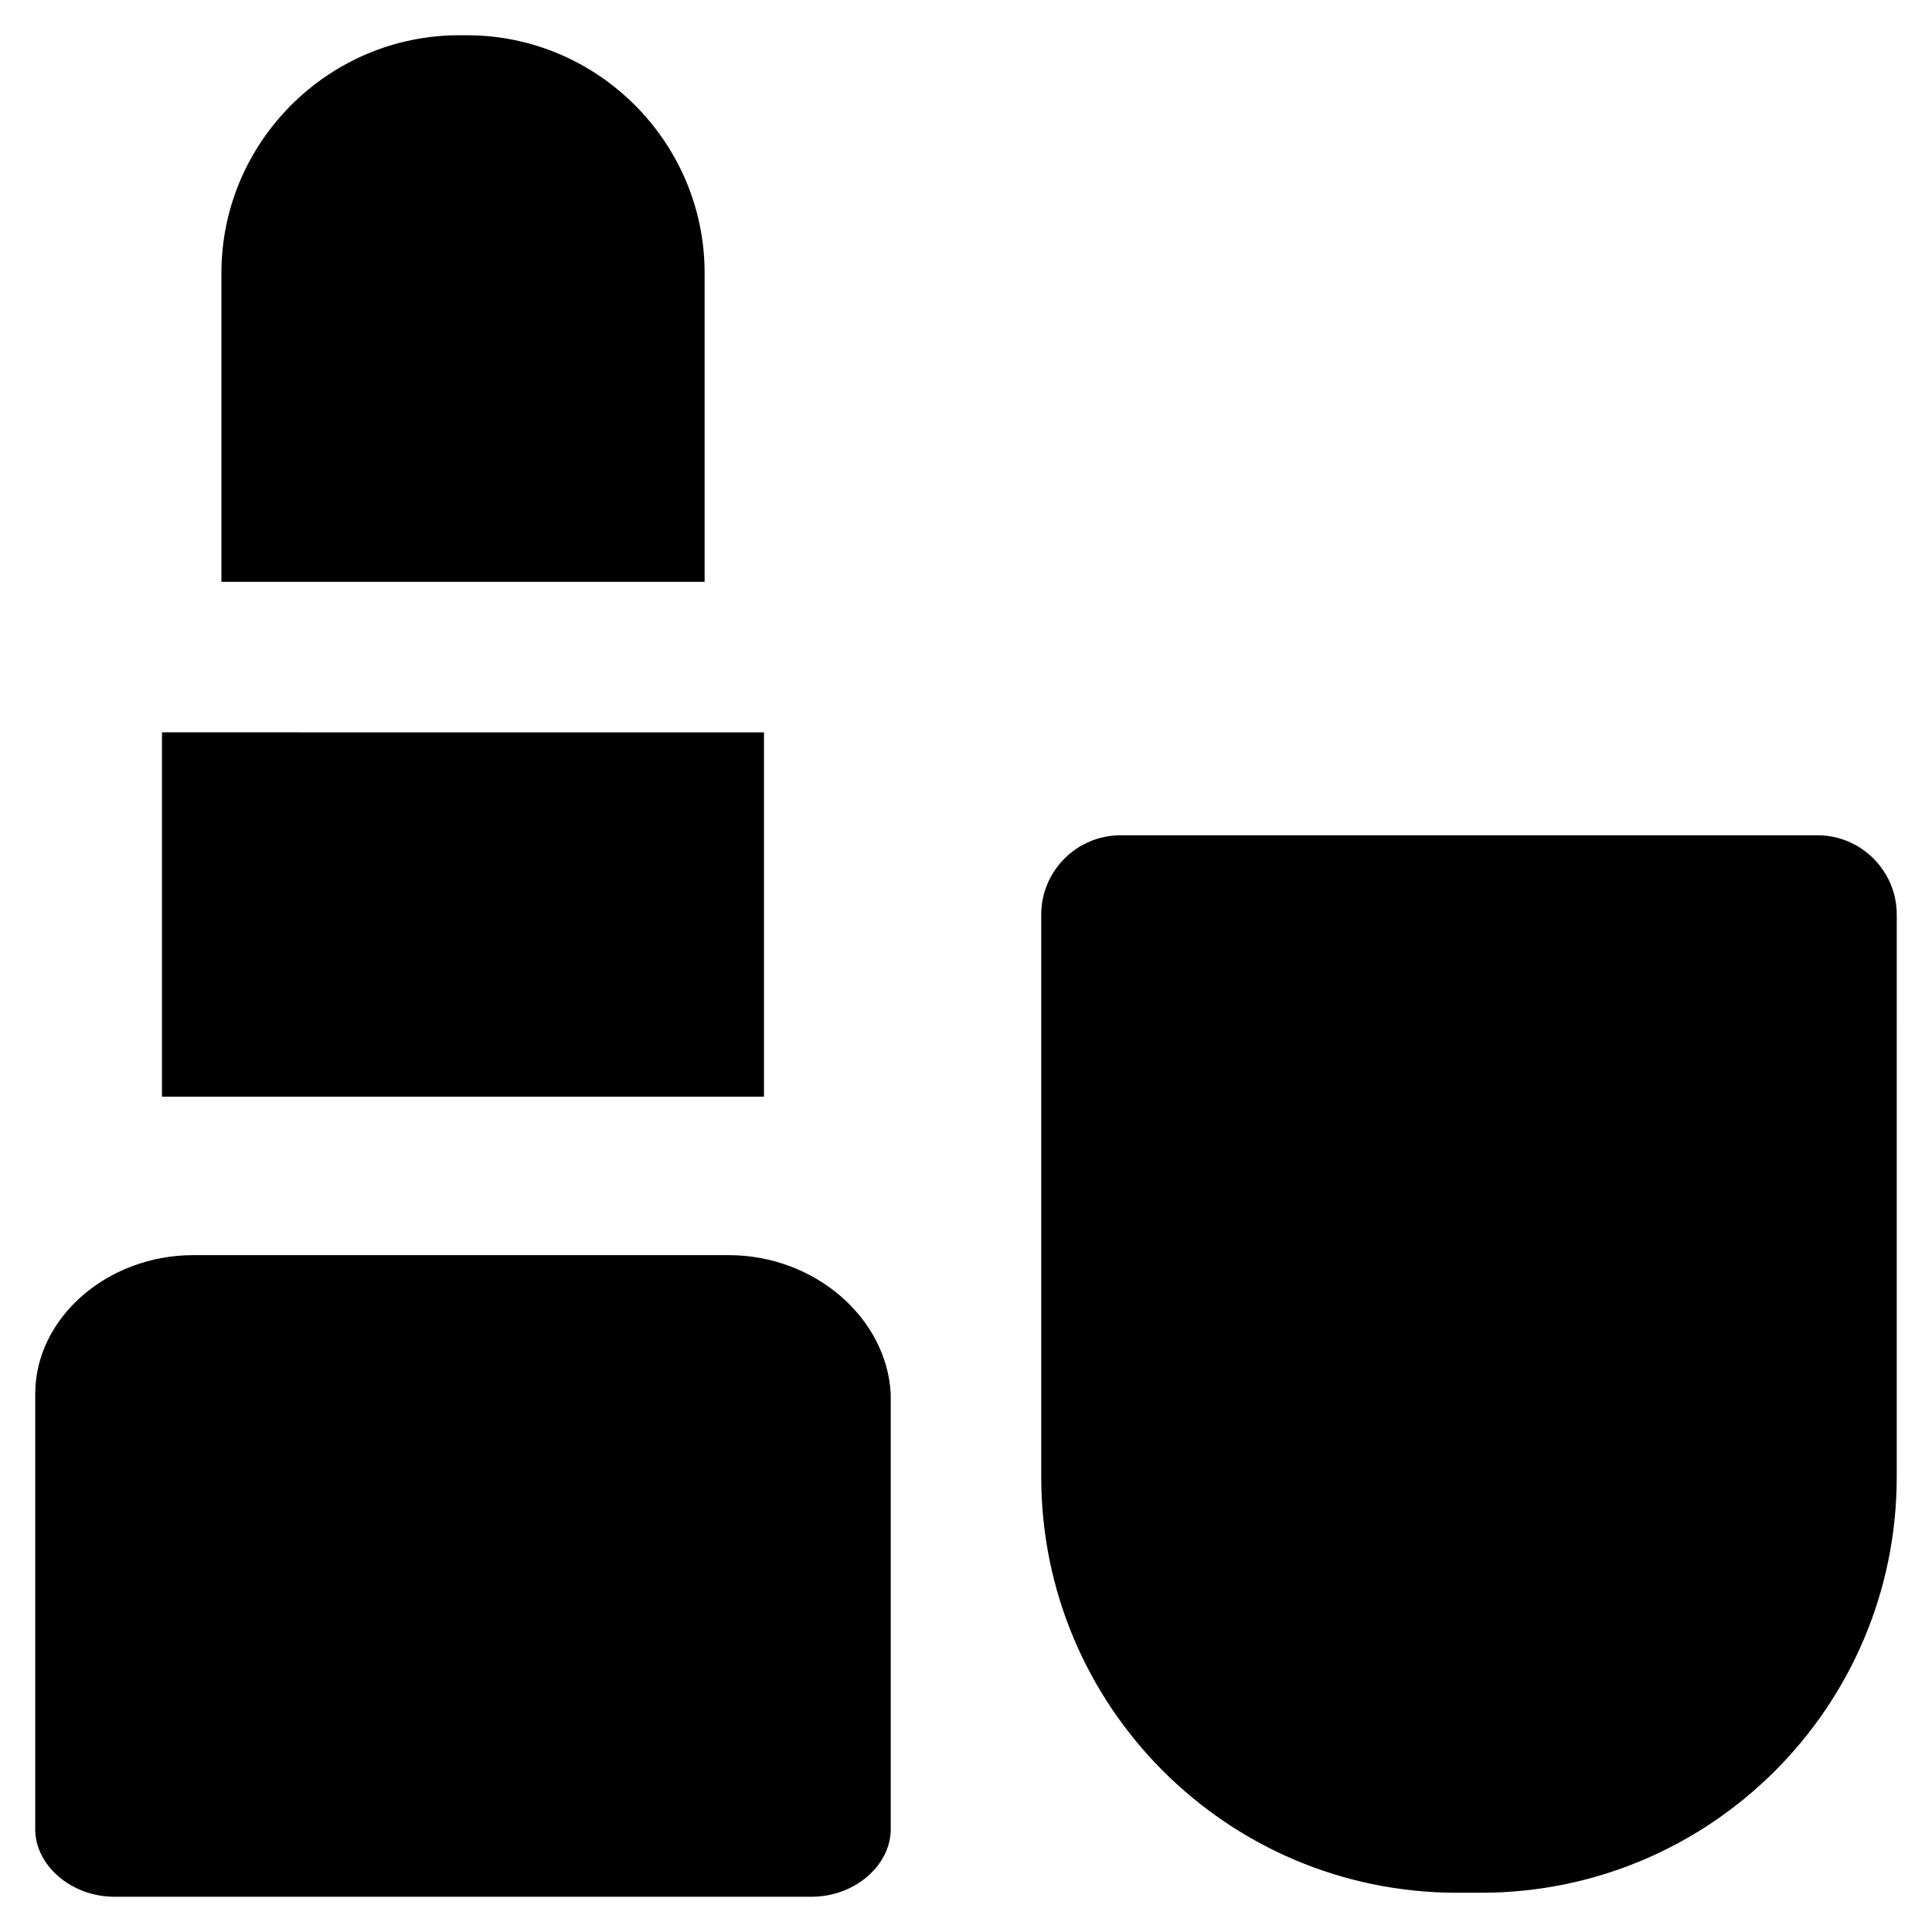 <?xml version="1.0" encoding="UTF-8"?>
<!-- Uploaded to: ICON Repo, www.svgrepo.com, Generator: ICON Repo Mixer Tools -->
<svg fill="#000000" width="800px" height="800px" version="1.1" viewBox="144 144 512 512" xmlns="http://www.w3.org/2000/svg">
 <g>
  <path d="m625.66 365.36h-184.73c-11.547 0-20.992 9.445-20.992 20.992v149.04c0 60.879 49.332 110.21 110.21 110.21h6.297c60.879 0 110.21-49.332 110.21-110.21l0.004-149.04c0-11.547-9.449-20.992-20.992-20.992z"/>
  <path d="m330.73 216.32c0-34.637-28.34-62.977-62.977-62.977h-2.098c-34.637 0-62.977 28.34-62.977 62.977v81.867h128.05z"/>
  <path d="m337.02 434.64h9.445v-96.562l-159.54-0.004v96.562h9.445z"/>
  <path d="m337.02 476.62h-141.7c-23.09 0-41.984 16.793-41.984 36.734v115.46c0 9.445 9.445 17.844 20.992 17.844h184.73c11.547 0 20.992-8.398 20.992-17.844v-115.46c-1.047-19.941-19.941-36.734-43.031-36.734z"/>
 </g>
</svg>